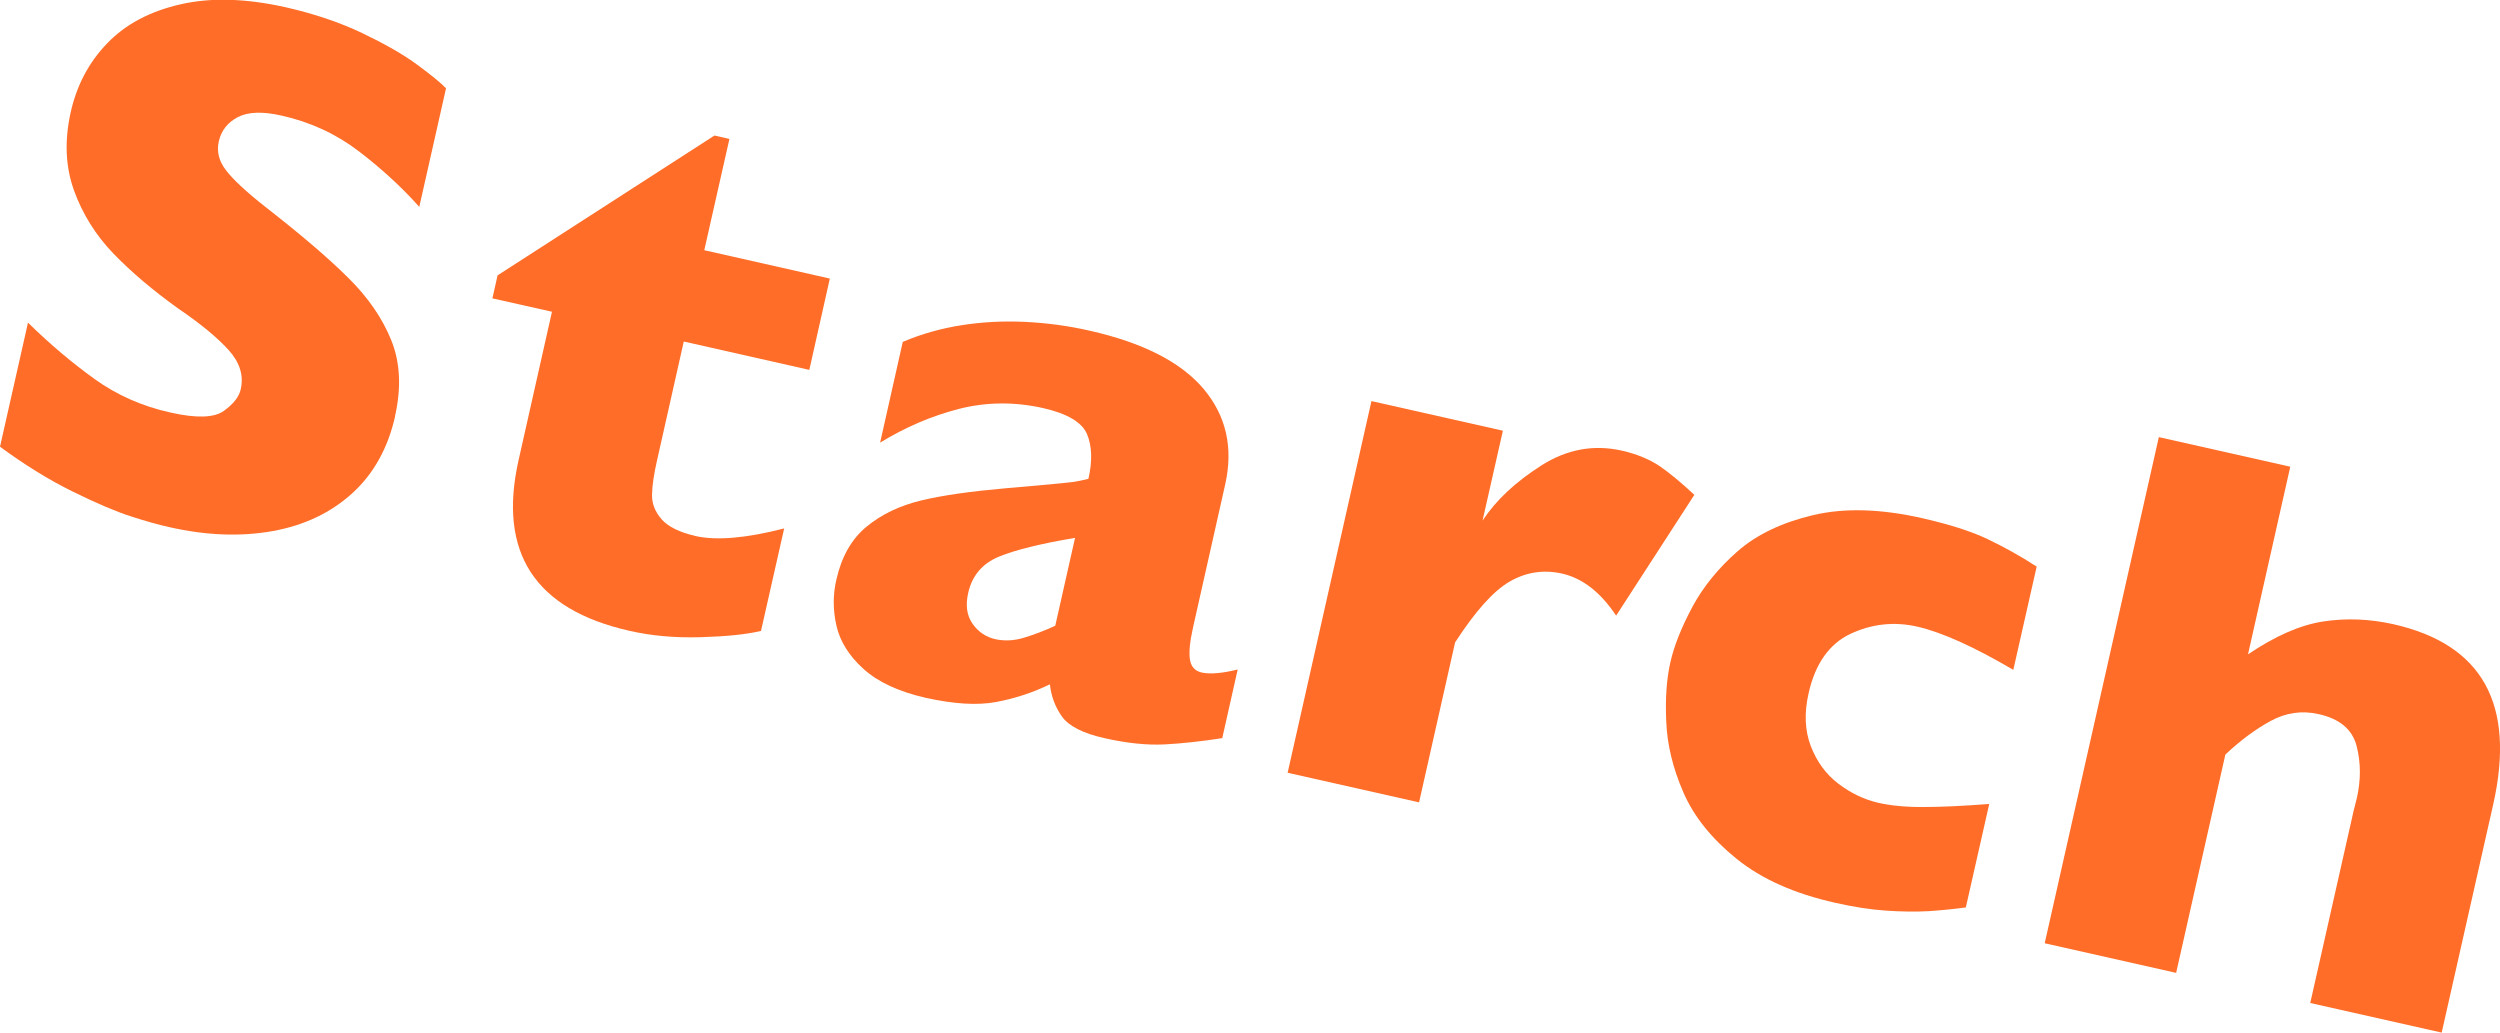<?xml version="1.0" encoding="UTF-8"?><svg id="b" xmlns="http://www.w3.org/2000/svg" width="140.18" height="57.9" viewBox="0 0 140.18 57.9"><defs><style>.d{fill:#ff6d28;}</style></defs><g id="c"><g><path class="d" d="m22.15,23.36c-.4,1.77-1.2,3.21-2.4,4.3-1.2,1.09-2.69,1.8-4.47,2.12-1.78.32-3.72.25-5.82-.23-.59-.13-1.3-.33-2.13-.6-.84-.27-1.92-.73-3.26-1.39-1.34-.66-2.69-1.5-4.07-2.51l1.57-6.96c1.23,1.21,2.48,2.26,3.73,3.16,1.25.9,2.67,1.53,4.25,1.88,1.46.33,2.46.3,3-.09.54-.39.86-.79.95-1.22.17-.76-.05-1.49-.67-2.18-.62-.69-1.57-1.48-2.85-2.35-1.41-1.01-2.61-2.03-3.61-3.06-1-1.04-1.74-2.22-2.22-3.55-.48-1.33-.54-2.78-.19-4.37.34-1.53,1.03-2.83,2.06-3.89,1.03-1.07,2.4-1.79,4.11-2.18,1.71-.39,3.67-.33,5.9.17,1.58.36,3.01.84,4.29,1.45,1.27.61,2.31,1.2,3.09,1.78.79.58,1.32,1.02,1.6,1.31l-1.5,6.65c-.97-1.09-2.1-2.13-3.38-3.11-1.28-.98-2.73-1.65-4.35-2.01-1.06-.24-1.88-.21-2.45.09-.57.3-.92.75-1.06,1.35-.13.56,0,1.1.39,1.61.39.52,1.13,1.21,2.22,2.07,1.95,1.52,3.49,2.83,4.62,3.95,1.13,1.11,1.94,2.29,2.44,3.53.5,1.24.57,2.66.21,4.25Z"/><path class="d" d="m42.66,35.38c-.85.2-1.98.31-3.4.35-1.42.04-2.75-.08-3.97-.36-5.31-1.2-7.38-4.39-6.21-9.58l1.87-8.31-3.34-.75.29-1.29,12.16-7.84.84.19-1.41,6.24,7.04,1.59-1.15,5.12-7.04-1.59-1.5,6.67c-.18.78-.27,1.42-.28,1.92-.01.5.17.96.54,1.38.37.42,1.01.73,1.91.94,1.17.26,2.83.12,4.96-.43l-1.3,5.75Z"/><path class="d" d="m68.53,41.39c-1.17.18-2.25.3-3.22.35-.97.05-2.1-.06-3.38-.35-1.21-.27-2.01-.68-2.39-1.22-.38-.54-.6-1.14-.67-1.8-.94.46-1.94.79-3,.99-1.06.2-2.38.12-3.95-.23-1.51-.34-2.68-.88-3.5-1.62-.82-.74-1.32-1.55-1.52-2.43-.2-.88-.2-1.75,0-2.59.29-1.28.85-2.27,1.69-2.96s1.86-1.18,3.07-1.47c1.21-.29,2.78-.51,4.71-.68,1.1-.1,1.93-.17,2.49-.22.56-.05.99-.1,1.27-.13.28-.04.58-.1.9-.18.23-1.01.2-1.85-.08-2.51s-1.1-1.15-2.47-1.46c-1.61-.36-3.19-.34-4.72.05-1.54.4-3.01,1.03-4.41,1.89l1.27-5.65c1.06-.45,2.17-.76,3.33-.94,1.16-.18,2.34-.24,3.55-.18,1.21.06,2.4.22,3.59.49,3.02.68,5.15,1.78,6.41,3.28,1.26,1.51,1.66,3.29,1.2,5.34l-1.81,8.05c-.17.76-.23,1.35-.17,1.76.06.41.28.65.66.74.46.1,1.14.05,2.02-.17l-.87,3.87Zm-9.36-6.3l1.11-4.93c-1.91.32-3.33.67-4.26,1.05-.93.38-1.51,1.06-1.73,2.03-.16.7-.08,1.27.24,1.73.32.46.75.75,1.28.87.5.11,1.04.09,1.6-.08.56-.17,1.15-.39,1.75-.67Z"/><path class="d" d="m95.01,27.74l-4.39,6.78c-.88-1.32-1.89-2.1-3.04-2.36-1.04-.23-2.01-.08-2.93.45-.92.53-1.93,1.67-3.06,3.41l-2.02,8.97-7.37-1.66,4.7-20.84,7.37,1.66-1.14,5.04c.75-1.14,1.84-2.16,3.28-3.08,1.44-.92,2.95-1.2,4.54-.84.83.19,1.53.48,2.1.86.57.39,1.22.93,1.97,1.63Z"/><path class="d" d="m110.24,50.88c-.66.09-1.36.16-2.09.21-.73.04-1.53.03-2.41-.03-.88-.06-1.83-.21-2.84-.44-2.28-.51-4.12-1.33-5.52-2.46-1.4-1.13-2.4-2.37-2.99-3.73-.59-1.36-.91-2.68-.96-3.97-.06-1.29.02-2.4.23-3.32.21-.93.62-1.96,1.23-3.1.61-1.14,1.46-2.18,2.54-3.13,1.09-.95,2.51-1.62,4.25-2.03,1.75-.41,3.78-.35,6.08.17,1.54.35,2.77.74,3.69,1.18.92.44,1.84.95,2.75,1.54l-1.31,5.79c-2.23-1.31-4.02-2.11-5.37-2.42-1.31-.3-2.56-.16-3.76.4-1.19.56-1.98,1.68-2.35,3.34-.25,1.1-.21,2.09.13,2.97.34.87.85,1.57,1.55,2.1.7.53,1.44.88,2.21,1.06.74.17,1.6.25,2.59.24.99,0,2.21-.06,3.65-.17l-1.31,5.79Z"/><path class="d" d="m136.91,57.9l-7.37-1.66,2.44-10.81c.02-.08.04-.16.06-.23.02-.07.06-.23.12-.48.22-1,.22-1.96-.02-2.89-.24-.93-.95-1.53-2.14-1.79-.93-.21-1.82-.08-2.67.38-.85.46-1.7,1.09-2.55,1.89l-2.76,12.24-7.37-1.66,6.4-28.38,7.37,1.66-2.37,10.52c1.51-1.02,2.91-1.64,4.2-1.84,1.29-.2,2.61-.15,3.95.15,5,1.13,6.86,4.49,5.6,10.1l-2.89,12.8Z"/></g></g></svg>